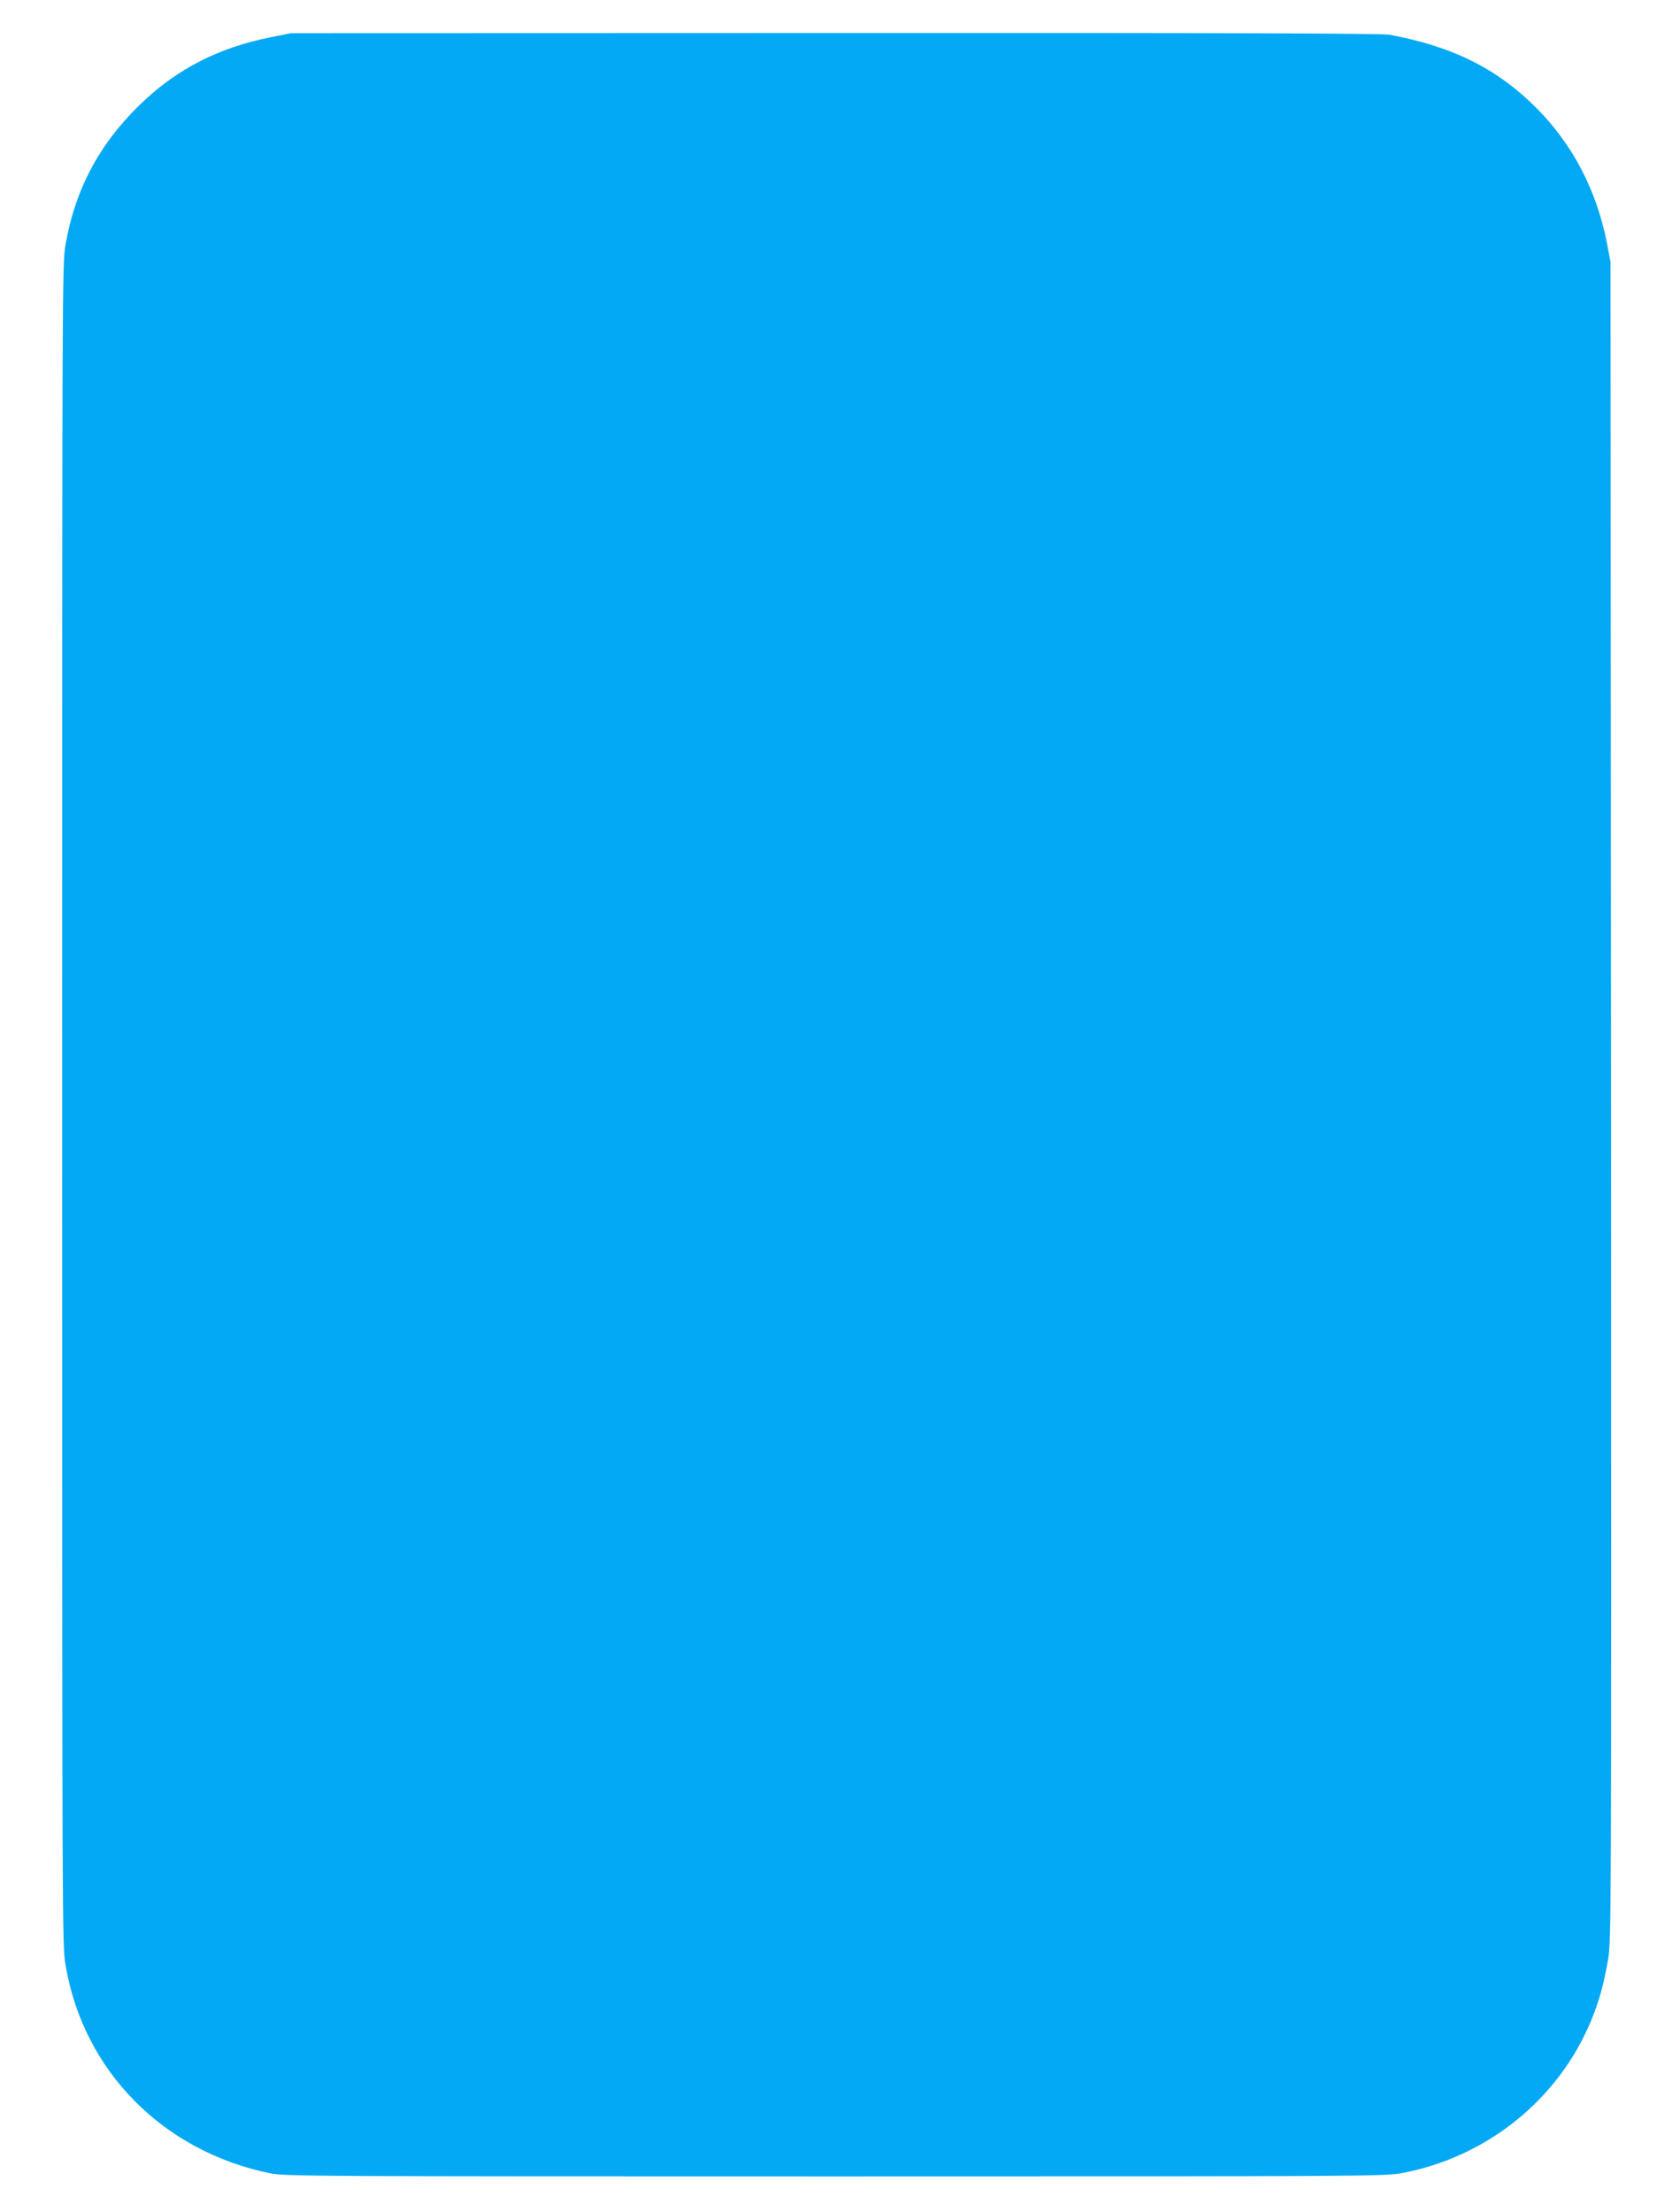 <?xml version="1.0" standalone="no"?>
<!DOCTYPE svg PUBLIC "-//W3C//DTD SVG 20010904//EN"
 "http://www.w3.org/TR/2001/REC-SVG-20010904/DTD/svg10.dtd">
<svg version="1.0" xmlns="http://www.w3.org/2000/svg"
 width="968pt" height="1280pt" viewBox="0 0 968 1280"
 preserveAspectRatio="xMidYMid meet">
<g transform="translate(0,1280) scale(0.1,-0.1)"
fill="#03a9f4" stroke="none">
<path d="M1570 12585 c-303 -60 -544 -183 -754 -385 -241 -232 -381 -495 -437
-818 -19 -112 -19 -207 -19 -4977 0 -4824 0 -4864 20 -4980 104 -610 563
-1075 1185 -1202 86 -17 233 -18 3270 -18 3067 0 3184 1 3280 19 495 93 910
428 1098 886 44 106 71 203 96 345 20 109 20 170 18 4970 l-3 4860 -21 110
c-60 304 -196 565 -404 776 -228 230 -487 360 -855 428 -44 8 -926 11 -3210
10 l-3149 -1 -115 -23z"/>
</g>
</svg>
